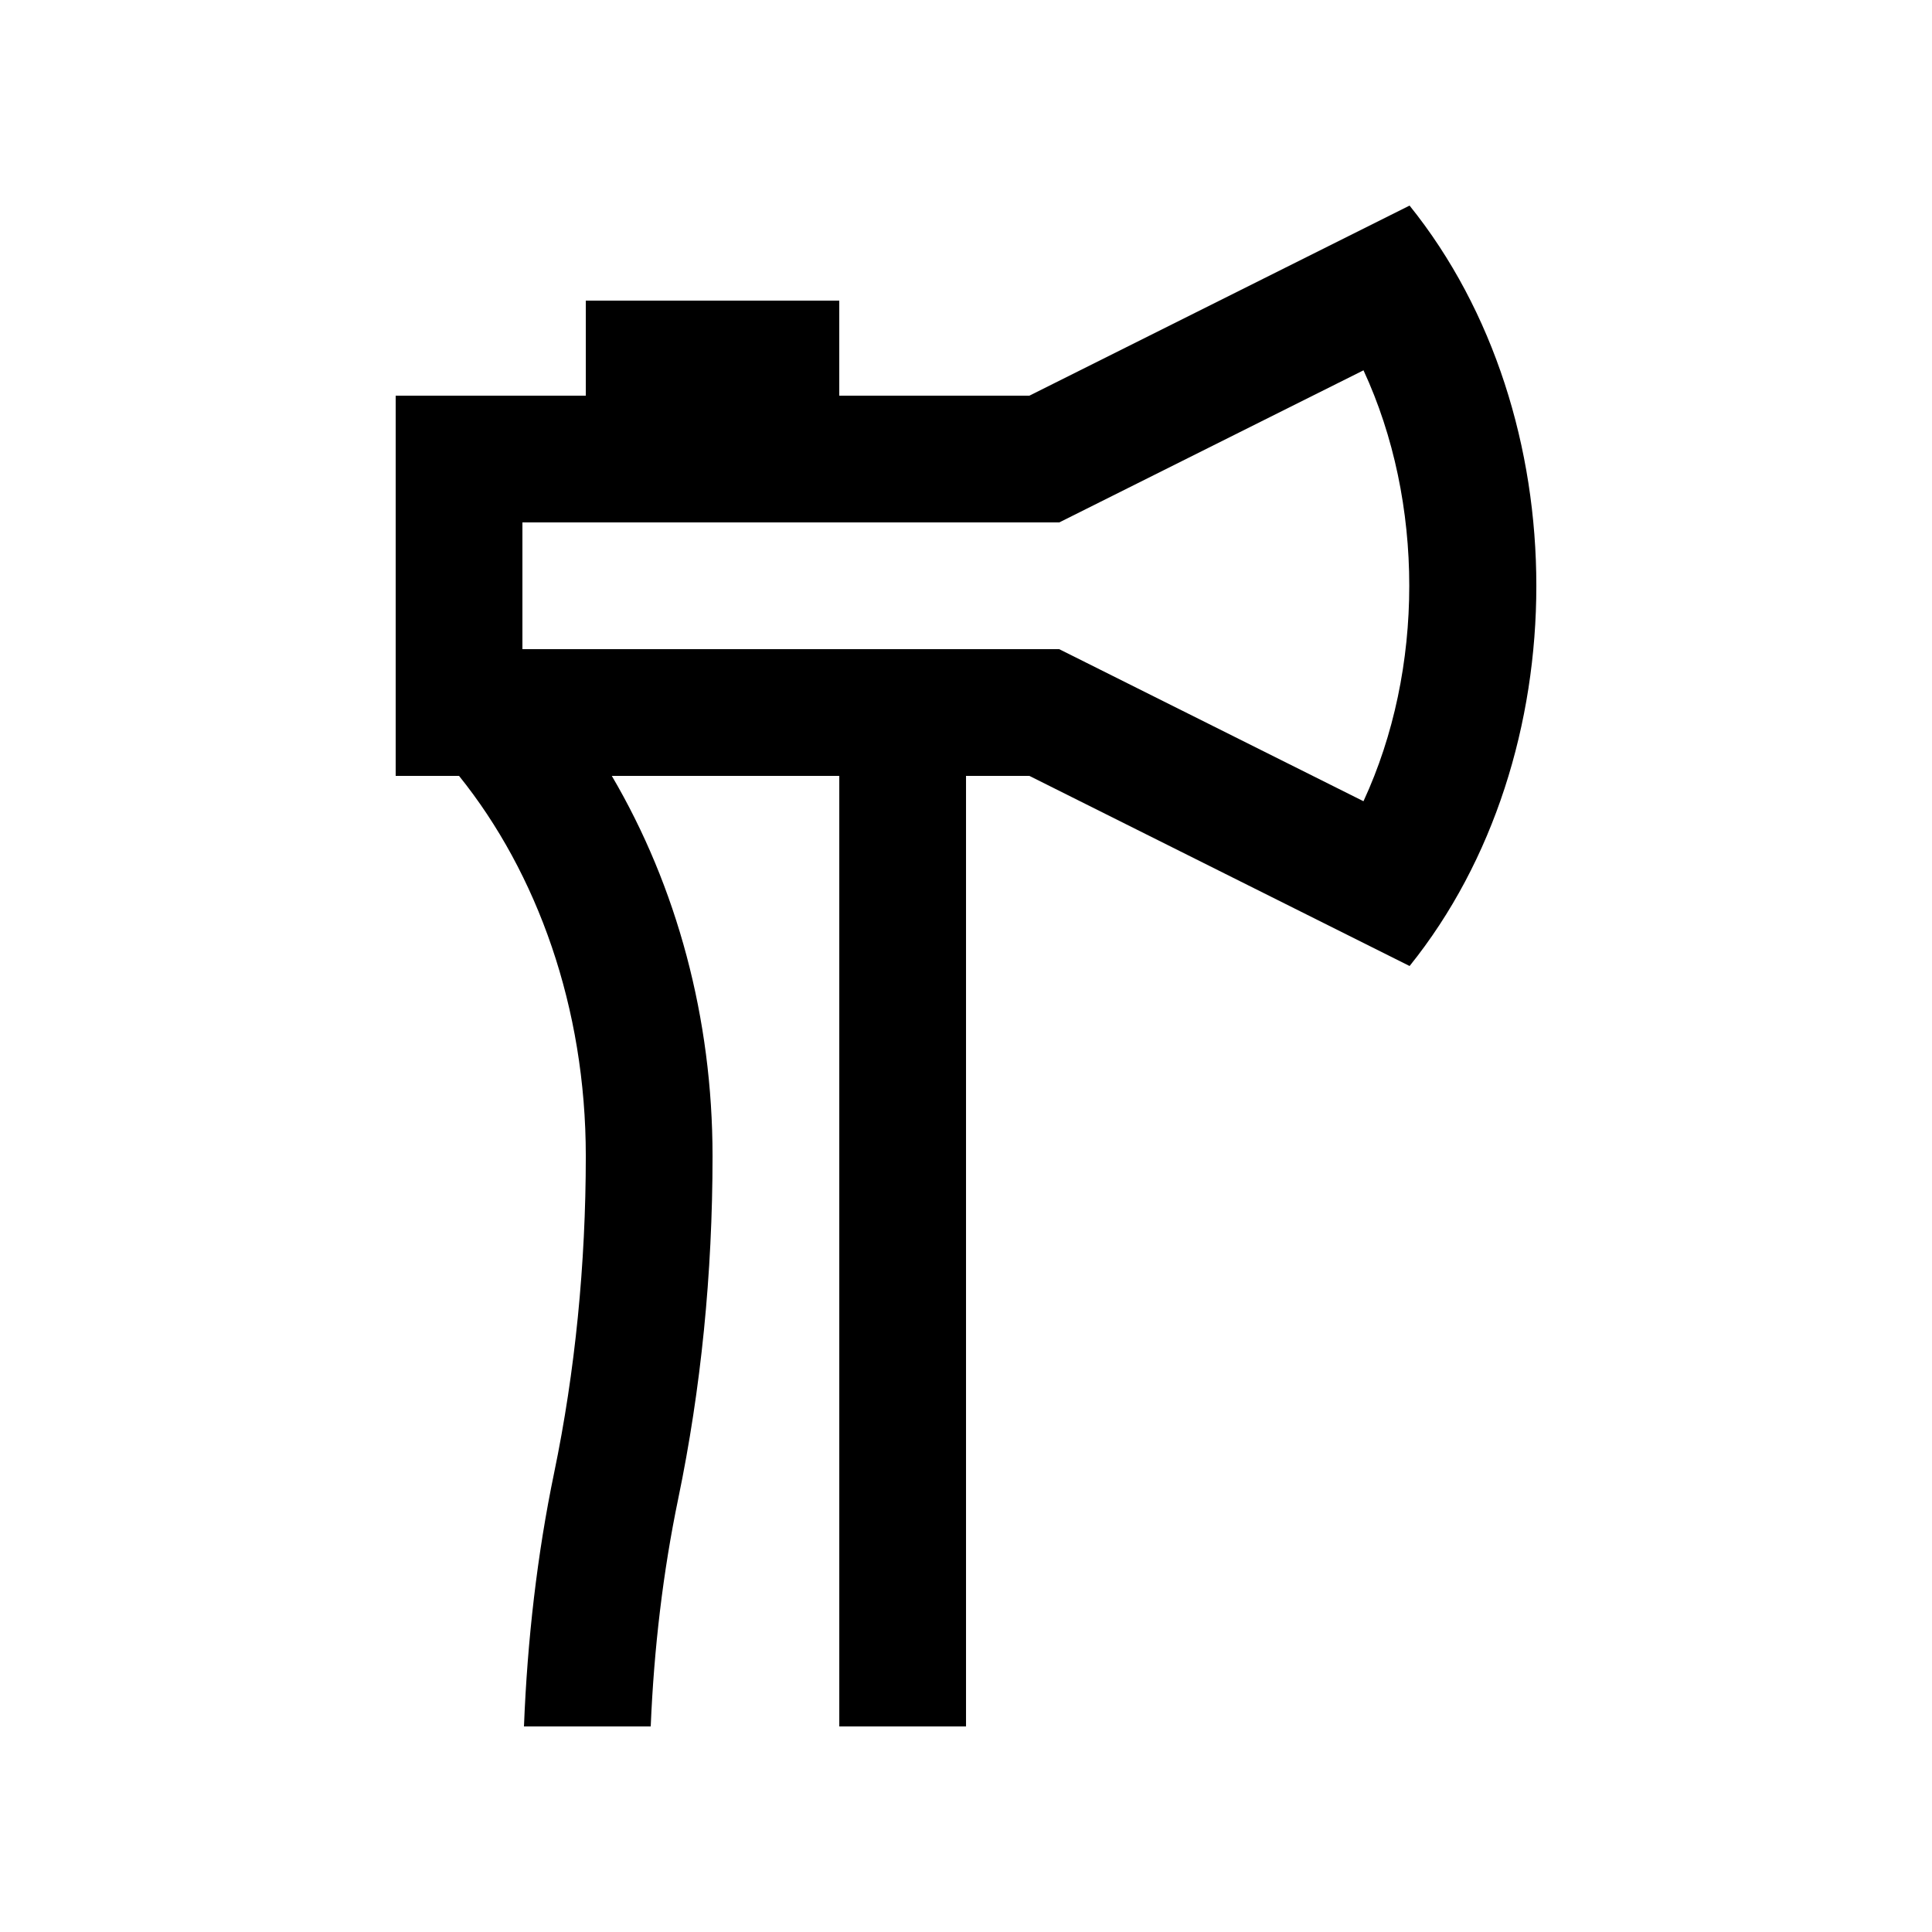 <?xml version="1.0" encoding="UTF-8"?>
<!-- Uploaded to: SVG Find, www.svgrepo.com, Generator: SVG Find Mixer Tools -->
<svg fill="#000000" width="800px" height="800px" version="1.1" viewBox="144 144 512 512" xmlns="http://www.w3.org/2000/svg">
 <path d="m517.55 198.48-100.76 50.383h-50.375v-25.191l-67.172-0.004v25.191h-50.383v100.76h16.793c20.746 25.781 33.59 61.414 33.59 100.76 0 28.551-2.82 57.105-8.398 83.969-4.481 21.578-7.094 44.281-7.988 67.176h33.59c0.863-20.711 3.266-40.969 7.289-60.352 6.035-29.074 9.094-59.633 9.094-90.793 0-36.52-9.445-71.406-26.695-100.76h60.285v251.91h33.586v-251.91h16.793l100.76 50.383c44.785-55.648 44.785-145.88-0.008-201.52zm-12.219 157.85-80.625-40.293h-142.26v-33.59h142.27l80.625-40.309c16.172 34.914 16.172 79.289-0.004 114.19z"/>
</svg>